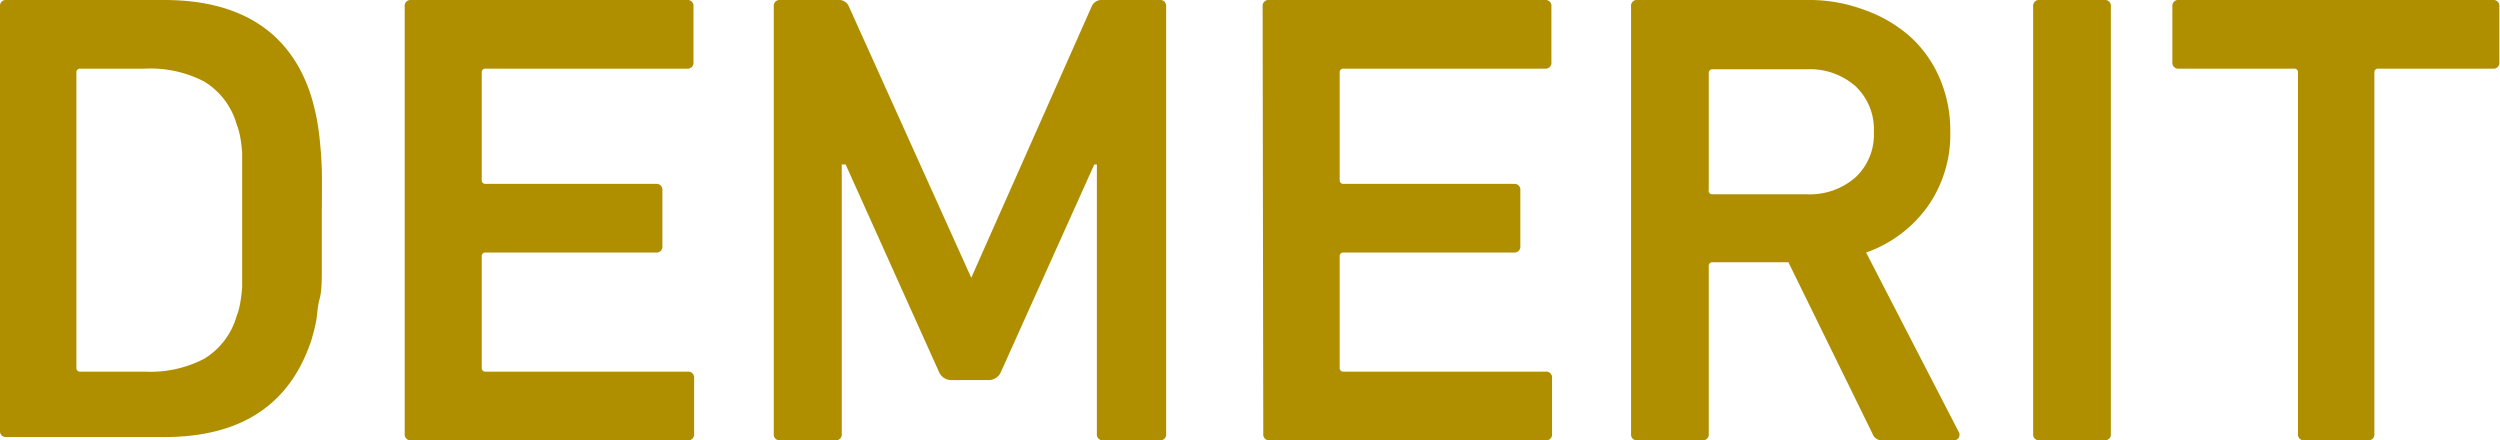 <svg xmlns="http://www.w3.org/2000/svg" width="77.22" height="13.6" viewBox="0 0 77.22 13.6"><g id="レイヤー_2" data-name="レイヤー 2"><g id="text"><path d="M0,.2A.18.18,0,0,1,.2,0H5.07C7.45,0,9,1,9.62,3c.05.17.1.36.14.55s.08.43.11.71.06.62.07,1,0,.9,0,1.49,0,1.08,0,1.49,0,.75-.07,1-.07.52-.11.71-.09.38-.14.55c-.66,2-2.17,3-4.55,3H.2a.18.18,0,0,1-.2-.2ZM2.36,11.36a.11.11,0,0,0,.12.12h2a3.6,3.6,0,0,0,1.83-.4,2.27,2.27,0,0,0,1-1.32,1.88,1.88,0,0,0,.1-.35,4.84,4.84,0,0,0,.07-.54c0-.22,0-.5,0-.83s0-.75,0-1.24,0-.91,0-1.24,0-.61,0-.84a4.27,4.27,0,0,0-.07-.54,2,2,0,0,0-.1-.34,2.27,2.27,0,0,0-1-1.32,3.6,3.6,0,0,0-1.83-.4h-2a.11.11,0,0,0-.12.12Z" style="fill:#af8e00"/><path d="M12.5.2a.18.18,0,0,1,.2-.2h8.52a.18.18,0,0,1,.2.2V1.92a.18.18,0,0,1-.2.2H15a.11.11,0,0,0-.12.12V5.56a.11.11,0,0,0,.12.12h5.26a.18.18,0,0,1,.2.2V7.6a.18.18,0,0,1-.2.2H15a.11.11,0,0,0-.12.12v3.44a.11.11,0,0,0,.12.12h6.24a.18.18,0,0,1,.2.2V13.4a.18.18,0,0,1-.2.2H12.7a.18.18,0,0,1-.2-.2Z" style="fill:#af8e00"/><path d="M23.9.2a.18.18,0,0,1,.2-.2h1.78a.33.33,0,0,1,.34.2L30,8.58H30L33.72.2a.33.33,0,0,1,.34-.2h1.76a.18.18,0,0,1,.2.2V13.4a.18.18,0,0,1-.2.2H34.08a.18.18,0,0,1-.2-.2V5.08H33.8l-2.88,6.4a.41.41,0,0,1-.38.26H29.38a.41.41,0,0,1-.38-.26l-2.88-6.4H26V13.4a.18.18,0,0,1-.2.2H24.1a.18.18,0,0,1-.2-.2Z" style="fill:#af8e00"/><path d="M39,.2a.18.18,0,0,1,.2-.2h8.52a.18.18,0,0,1,.2.2V1.92a.18.18,0,0,1-.2.2H41.5a.11.11,0,0,0-.12.12V5.56a.11.11,0,0,0,.12.12h5.26a.18.18,0,0,1,.2.2V7.6a.18.18,0,0,1-.2.2H41.5a.11.11,0,0,0-.12.12v3.44a.11.11,0,0,0,.12.12h6.24a.18.18,0,0,1,.2.2V13.4a.18.18,0,0,1-.2.2H39.22a.18.18,0,0,1-.2-.2Z" style="fill:#af8e00"/><path d="M58.14,13.6a.3.3,0,0,1-.3-.2l-2.6-5.3H52.9a.11.11,0,0,0-.12.12V13.4a.18.18,0,0,1-.2.2h-2a.18.18,0,0,1-.2-.2V.2a.18.18,0,0,1,.2-.2h5.26a4.84,4.84,0,0,1,1.73.3A4.29,4.29,0,0,1,59,1.13a3.69,3.69,0,0,1,.91,1.28,4.05,4.05,0,0,1,.33,1.65,3.86,3.86,0,0,1-.7,2.32A3.94,3.94,0,0,1,57.64,7.8l2.86,5.54a.17.17,0,0,1,0,.18.16.16,0,0,1-.15.08ZM55.8,6a2.13,2.13,0,0,0,1.51-.52,1.8,1.8,0,0,0,.57-1.4,1.83,1.83,0,0,0-.57-1.42,2.13,2.13,0,0,0-1.51-.52H52.9a.11.11,0,0,0-.12.12V5.86A.11.11,0,0,0,52.9,6Z" style="fill:#af8e00"/><path d="M62.8.2A.18.18,0,0,1,63,0h2a.18.18,0,0,1,.2.2V13.4a.18.18,0,0,1-.2.2H63a.18.18,0,0,1-.2-.2Z" style="fill:#af8e00"/><path d="M71.18,13.6a.18.18,0,0,1-.2-.2V2.24a.11.11,0,0,0-.12-.12H67.3a.18.18,0,0,1-.2-.2V.2a.18.18,0,0,1,.2-.2H77a.18.18,0,0,1,.2.2V1.92a.18.18,0,0,1-.2.2H73.46a.11.11,0,0,0-.12.12V13.4a.18.18,0,0,1-.2.2Z" style="fill:#af8e00"/></g></g></svg>